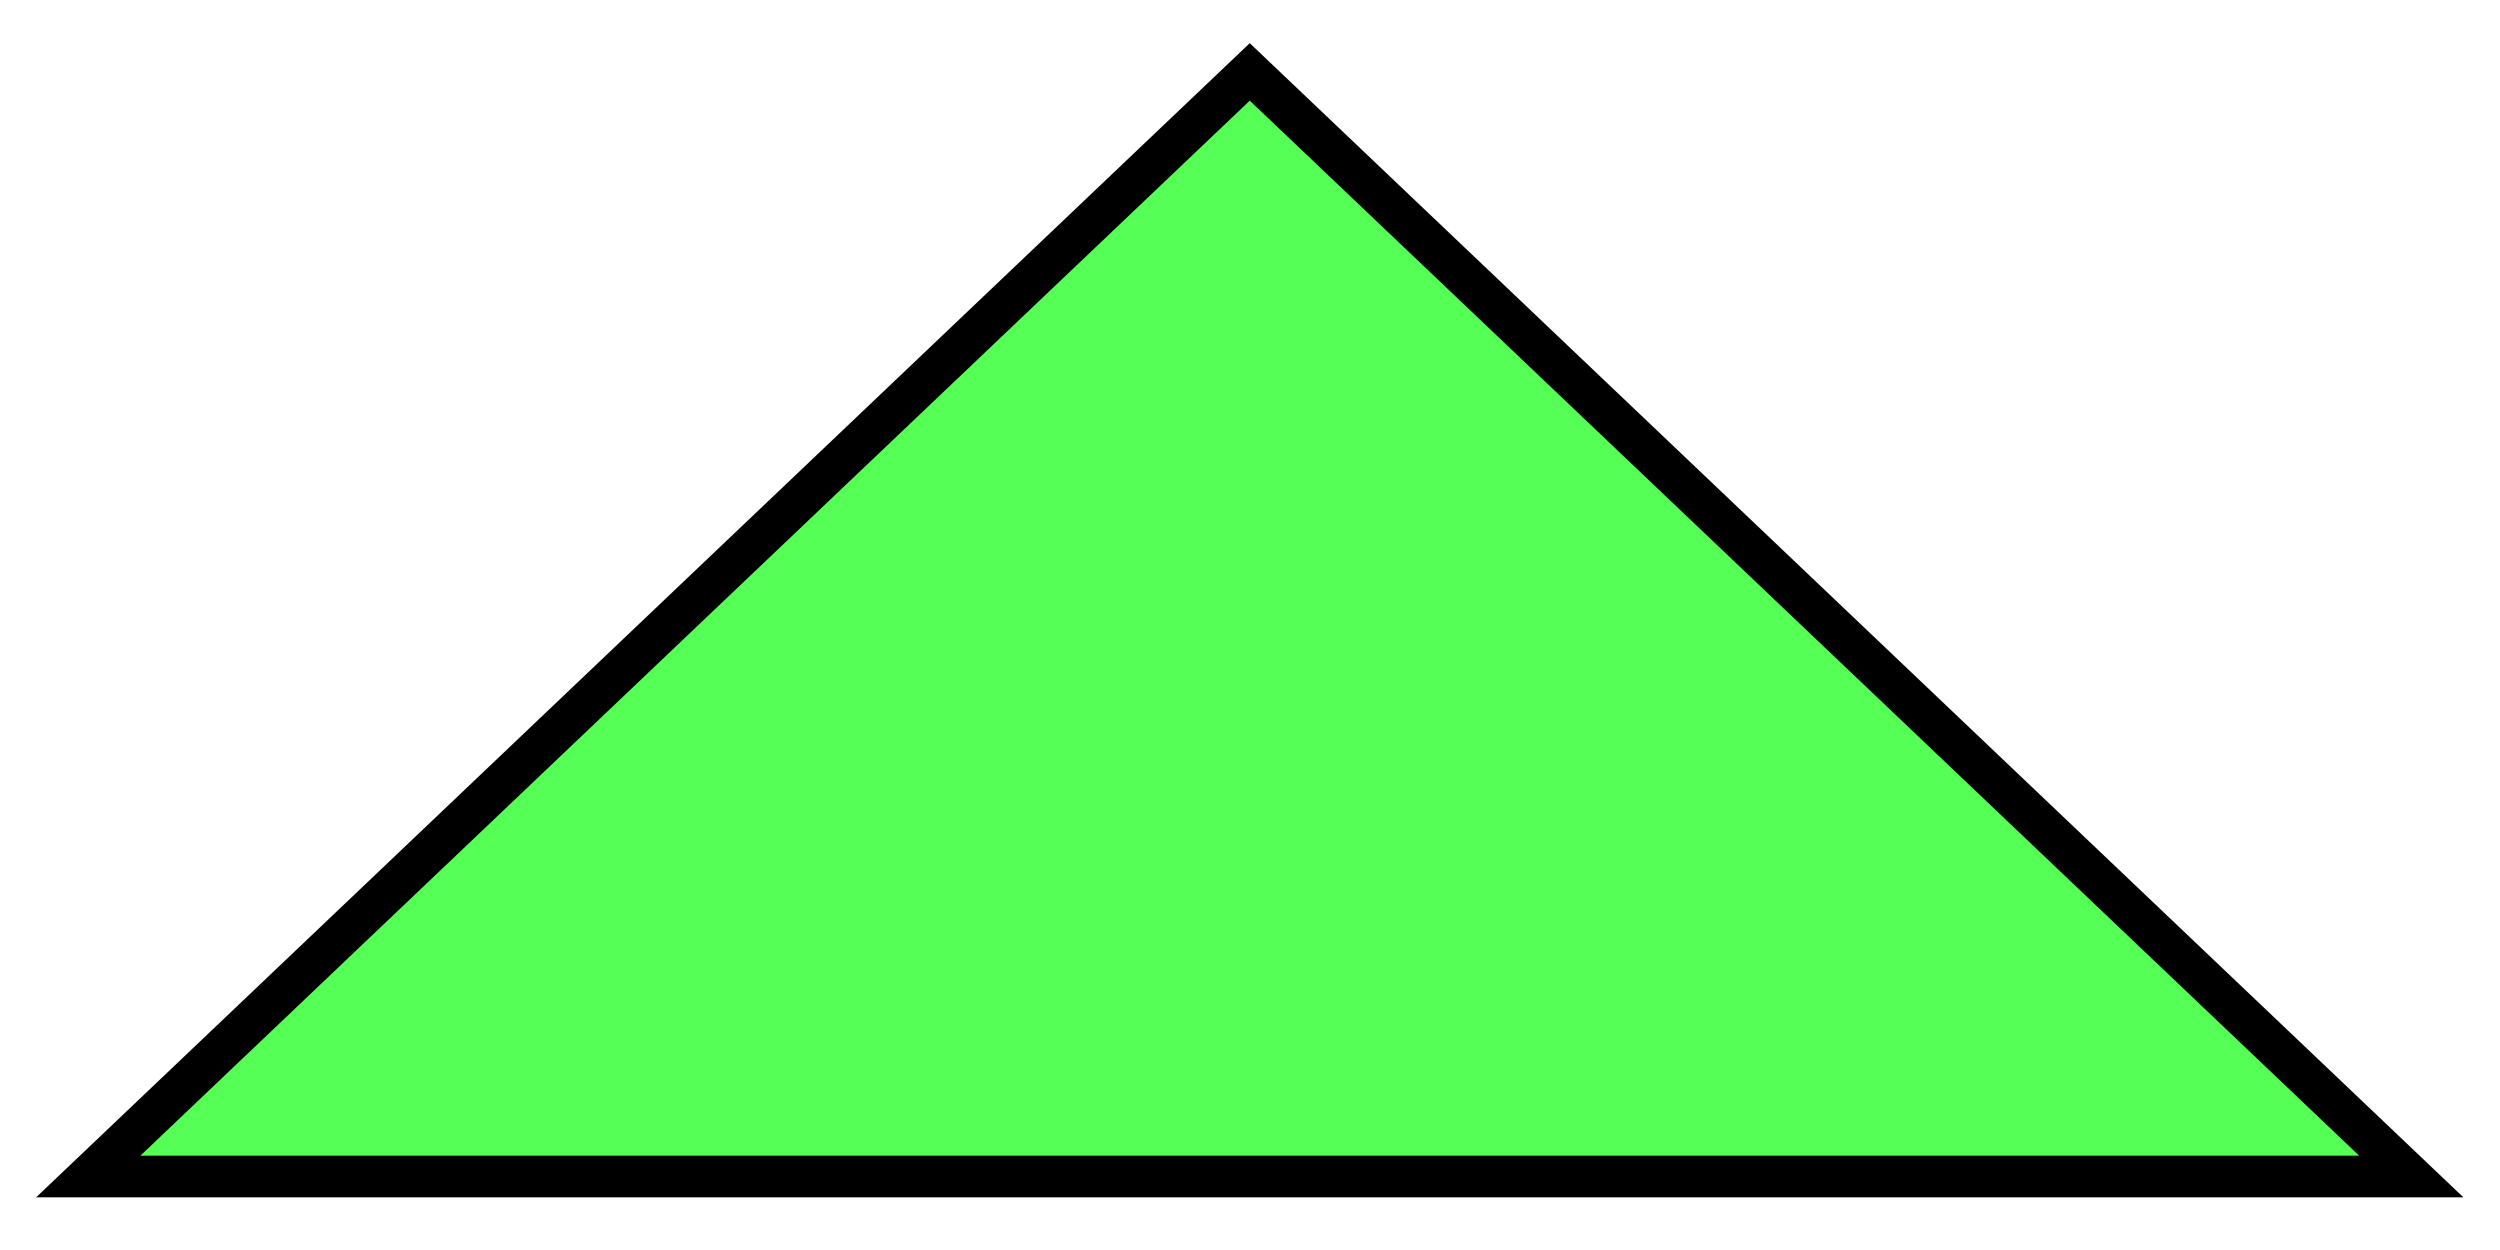 <?xml version="1.0" encoding="UTF-8"?>
<svg width="30" height="15" xmlns="http://www.w3.org/2000/svg" xmlns:svg="http://www.w3.org/2000/svg">
 <g>
  <title>Layer 1</title>
  <path stroke="#000000" id="svg_3" d="m1.059,14.118l13.938,-13.255l13.938,13.255l-27.875,0z" stroke-width="0.5" fill="#56ff56"/>
 </g>
</svg>